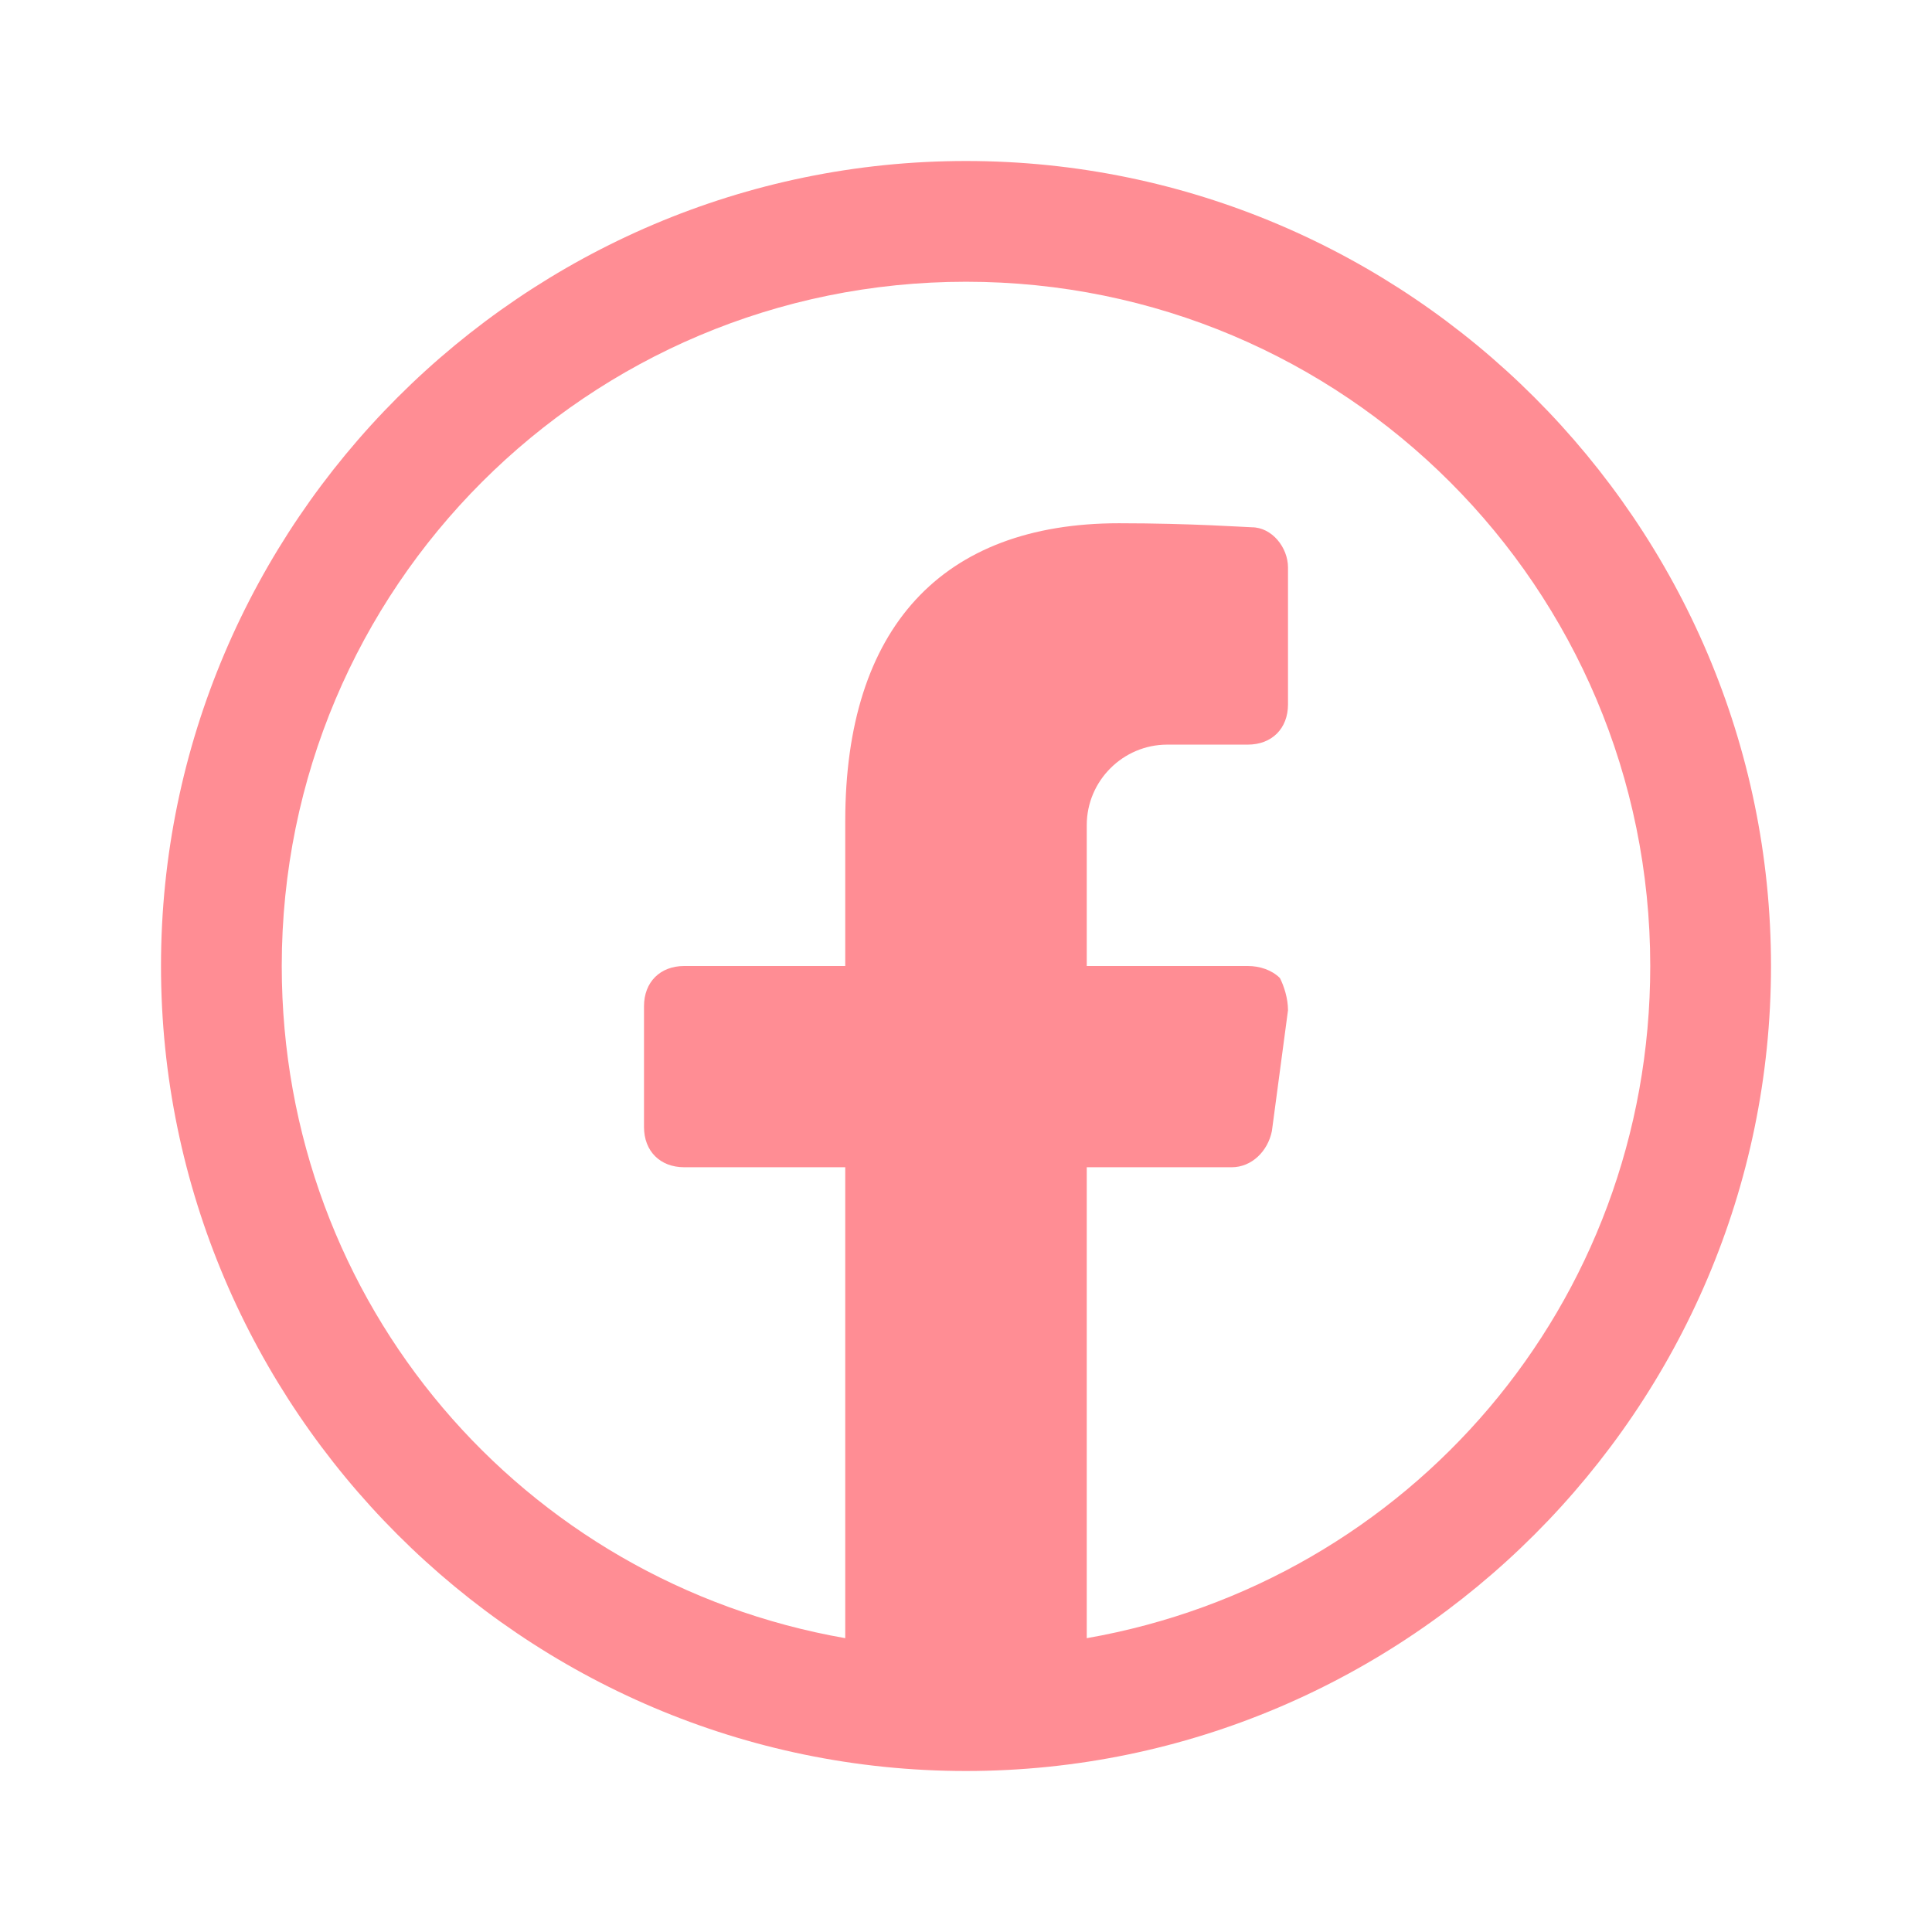 <?xml version="1.0" encoding="UTF-8"?>
<!-- Generator: Adobe Illustrator 26.5.1, SVG Export Plug-In . SVG Version: 6.00 Build 0)  -->
<svg xmlns="http://www.w3.org/2000/svg" xmlns:xlink="http://www.w3.org/1999/xlink" version="1.1" id="Layer_1" x="0px" y="0px" viewBox="0 0 48 48" style="enable-background:new 0 0 48 48;" xml:space="preserve">
<style type="text/css">
	.st0{fill:#FF8D94;}
</style>
<path class="st0" d="M24,4C13,4,4,13,4,24s9,20,20,20s20-9,20-20S35,4,24,4z M24,7c9.4,0,17,7.6,17,17c0,8.4-6,15.3-14,16.7V29h3.6  c0.5,0,0.9-0.4,1-0.9l0.4-3c0-0.3-0.1-0.6-0.2-0.8C31.6,24.1,31.3,24,31,24h-4v-3.5c0-1.1,0.9-2,2-2h2c0.6,0,1-0.4,1-1v-3.4  c0-0.5-0.4-1-0.9-1c-0.1,0-1.5-0.1-3.3-0.1c-4.4,0-6.8,2.6-6.8,7.4V24h-4c-0.6,0-1,0.4-1,1v3c0,0.6,0.4,1,1,1h4v11.7  C13,39.3,7,32.4,7,24C7,14.6,14.6,7,24,7z"></path>
<image style="overflow:visible;" width="29" height="90" transform="matrix(1 0 0 1 118.5 -83)">
</image>
</svg>
